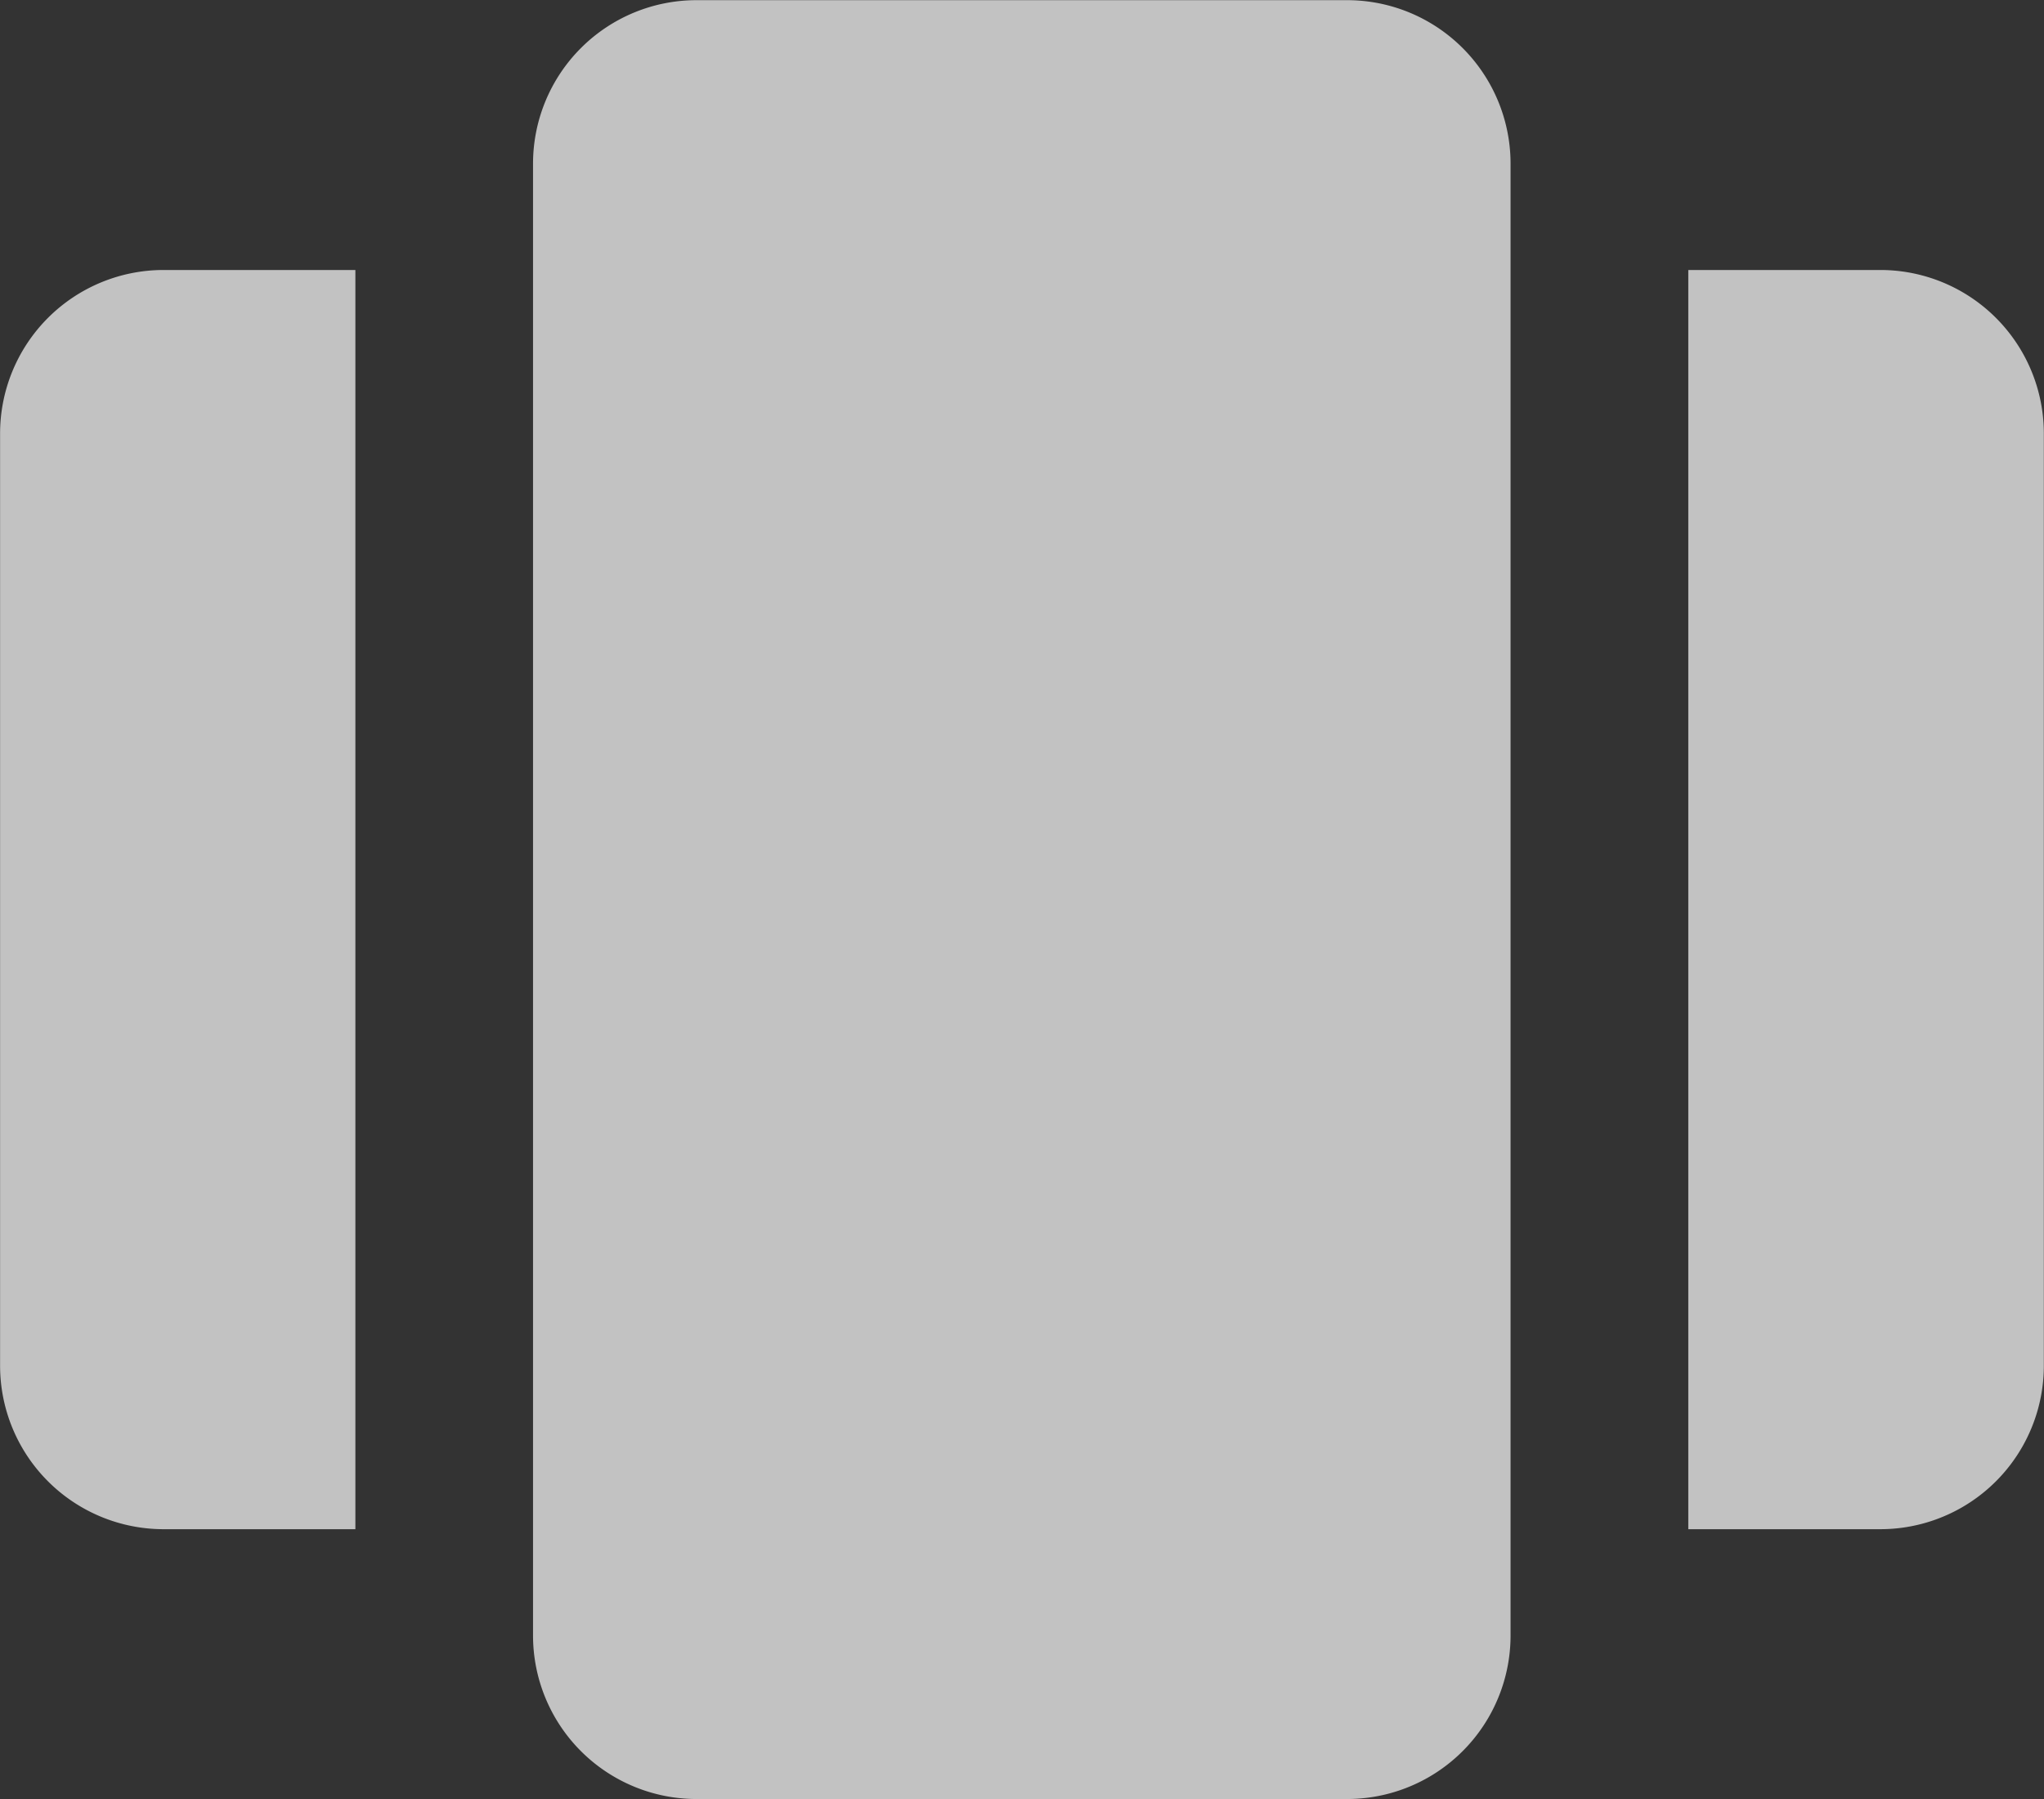 <svg xmlns="http://www.w3.org/2000/svg" width="25.002" height="22.002" viewBox="0 0 25.002 22.002">
  <rect x="0" y="0" width="25.002" height="22.002" fill="#333333" stroke="none"/>
  <path id="Union_9" data-name="Union 9" d="M20310.52,13899a2,2,0,0,1-2-2v-18a2,2,0,0,1,2-2h7.957a2,2,0,0,1,2,2v18a2,2,0,0,1-2,2Zm12.131-3.3v-15.4H20325a2,2,0,0,1,2,2v11.4a2,2,0,0,1-2,2Zm-18.65,0a2,2,0,0,1-2-2v-11.4a2,2,0,0,1,2-2h2.346v15.4Z" transform="translate(-20302 -13876.998)" fill="#fff" opacity="0.7"/>
</svg>
